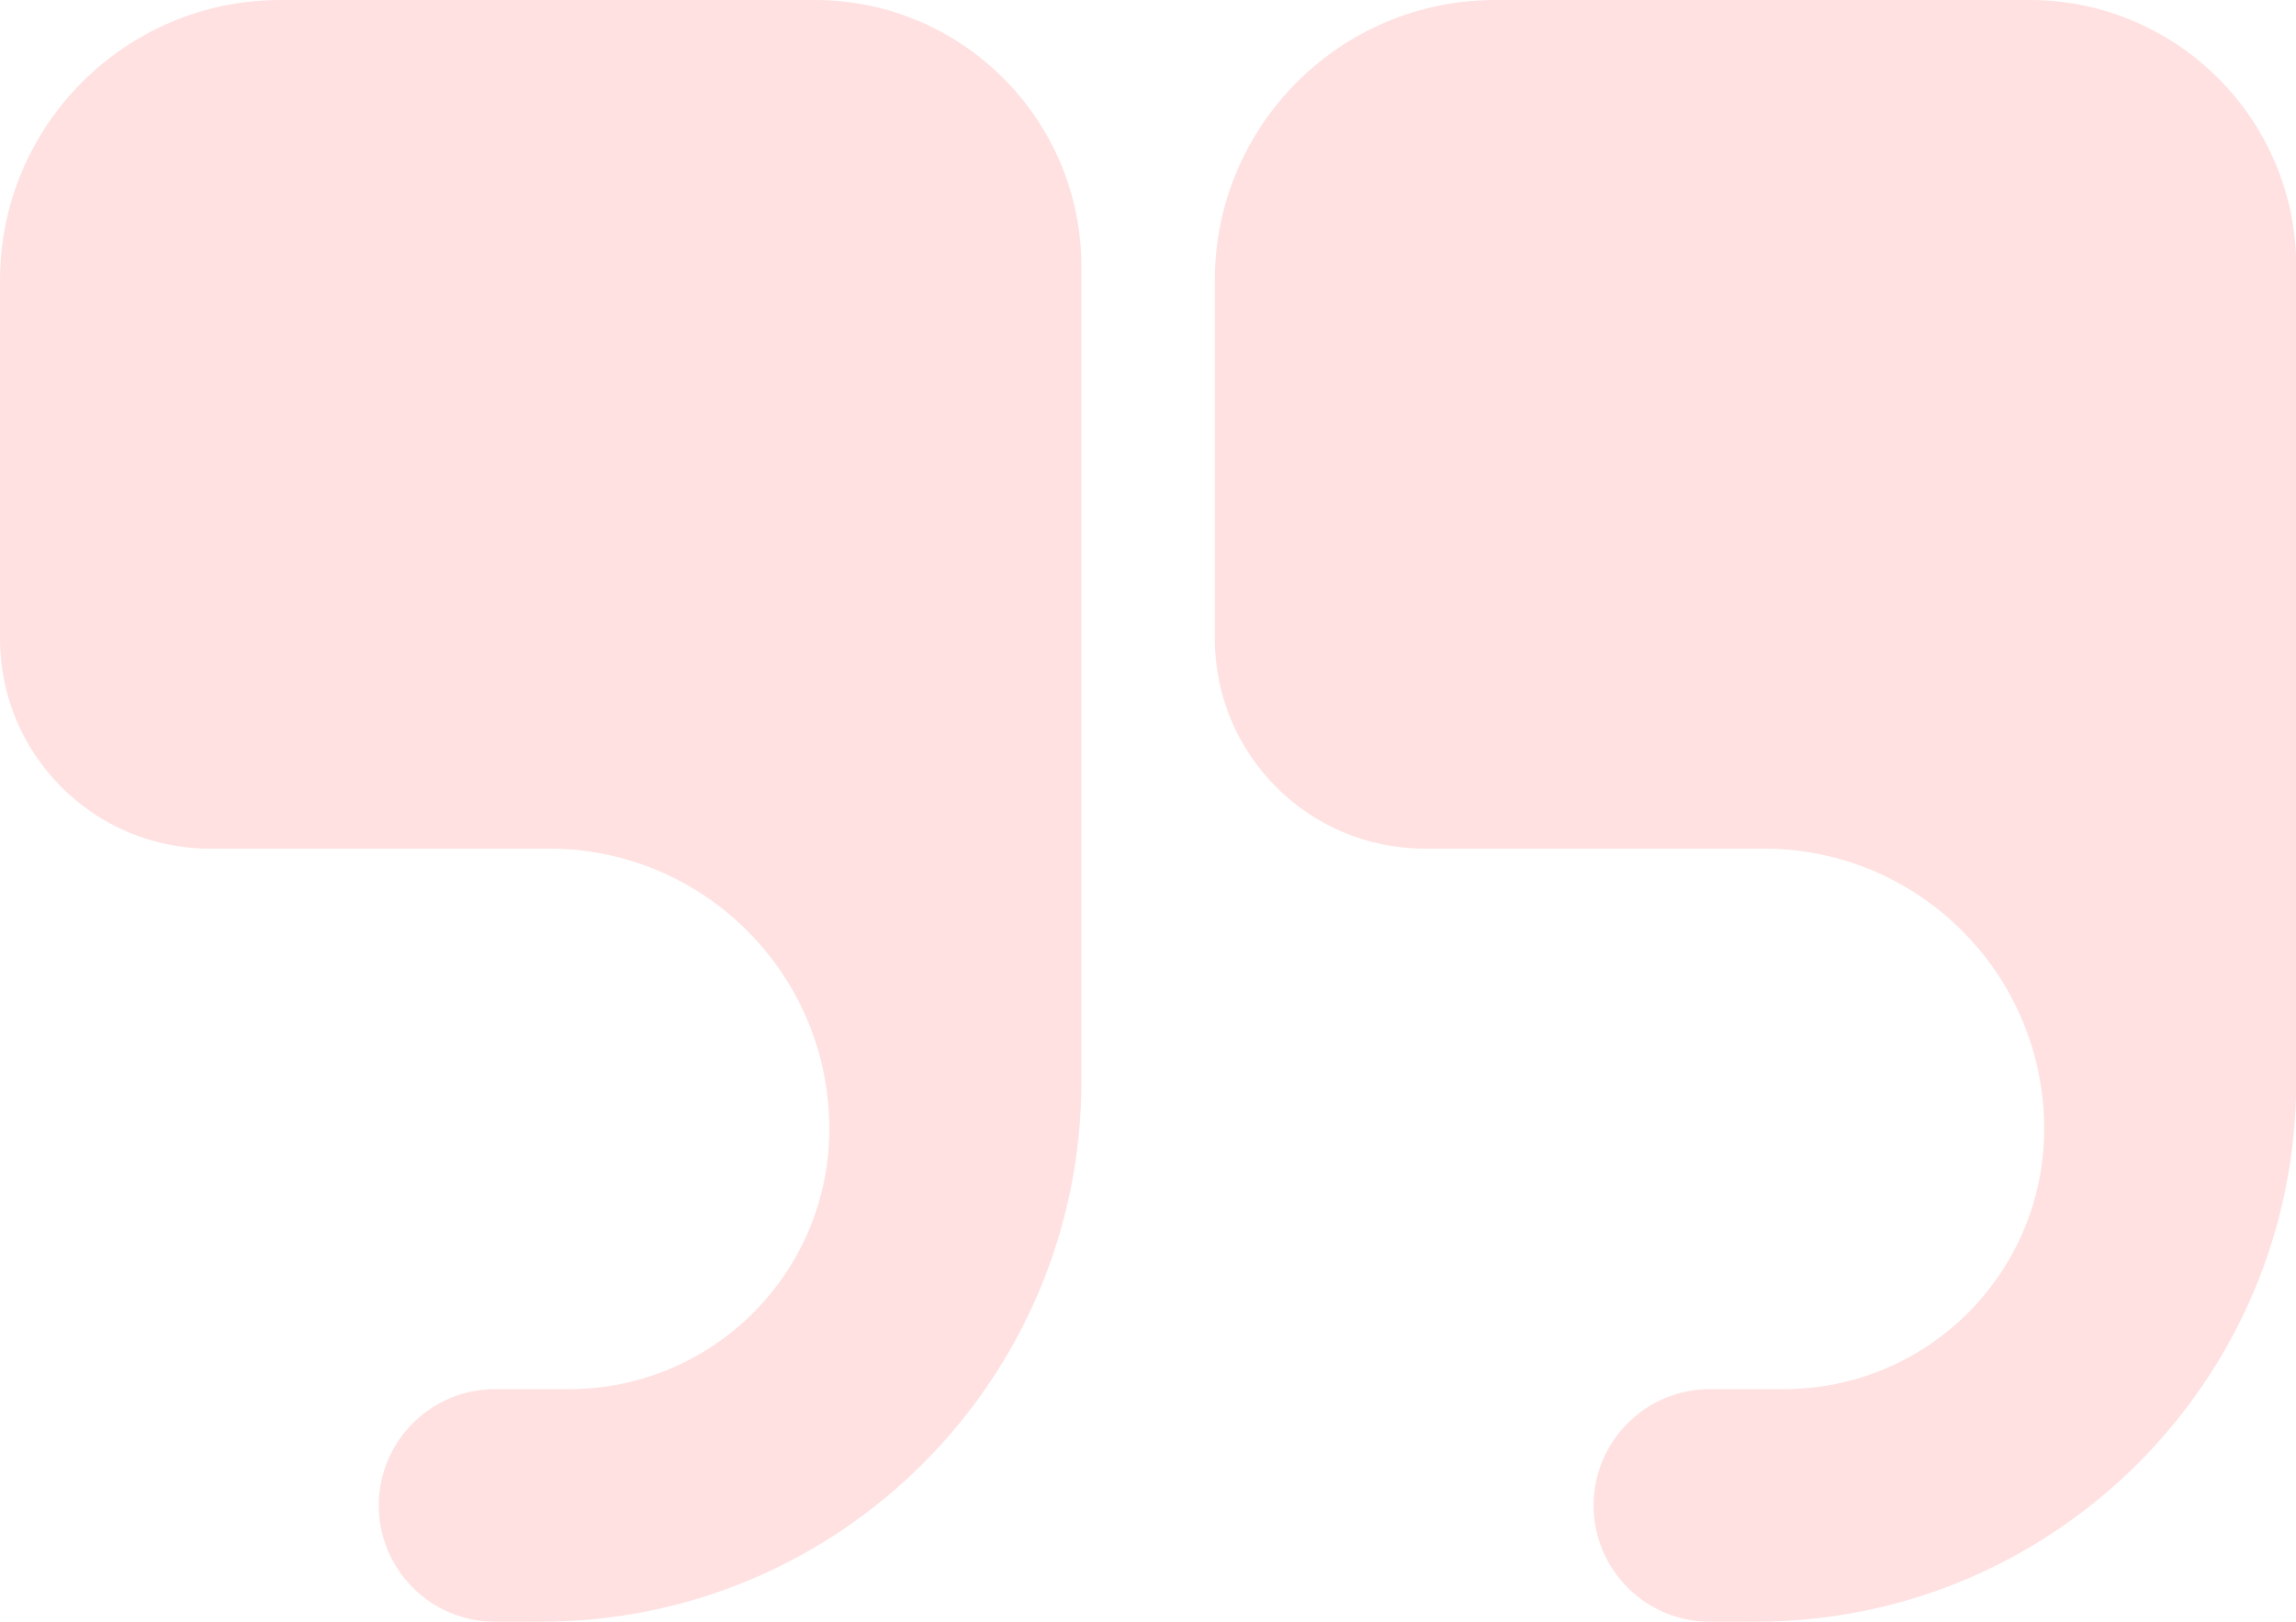 <svg xmlns="http://www.w3.org/2000/svg" x="0px" y="0px" viewBox="0 0 99.11 70" style="vertical-align: middle; max-width: 100%; width: 100%;" width="100%"><g>
	<path d="M35.17,0H12.1C5.42,0,0,5.42,0,12.1v15.47v0c0,5,4.05,9.06,9.06,9.06H23.7c6.68,0,12.1,5.42,12.1,12.1v0   c0,6.2-5.03,11.23-11.23,11.23h-3.2c-2.77,0-5.02,2.25-5.02,5.02v0c0,2.77,2.25,5.02,5.02,5.02h1.98   c12.89,0,23.33-10.45,23.33-23.33v0V29.38V11.49C46.67,5.15,41.52,0,35.17,0z" fill="rgb(255,225,225)"></path>
	<path d="M87.61,0H64.54c-6.68,0-12.1,5.42-12.1,12.1v15.47v0c0,5,4.05,9.06,9.06,9.06h14.64c6.68,0,12.1,5.42,12.1,12.1v0   c0,6.2-5.03,11.23-11.23,11.23h-3.2c-2.77,0-5.02,2.25-5.02,5.02v0c0,2.77,2.25,5.02,5.02,5.02h1.98   c12.89,0,23.33-10.45,23.33-23.33v0V29.38V11.49C99.11,5.15,93.96,0,87.61,0z" fill="rgb(255,225,225)"></path>
</g></svg>